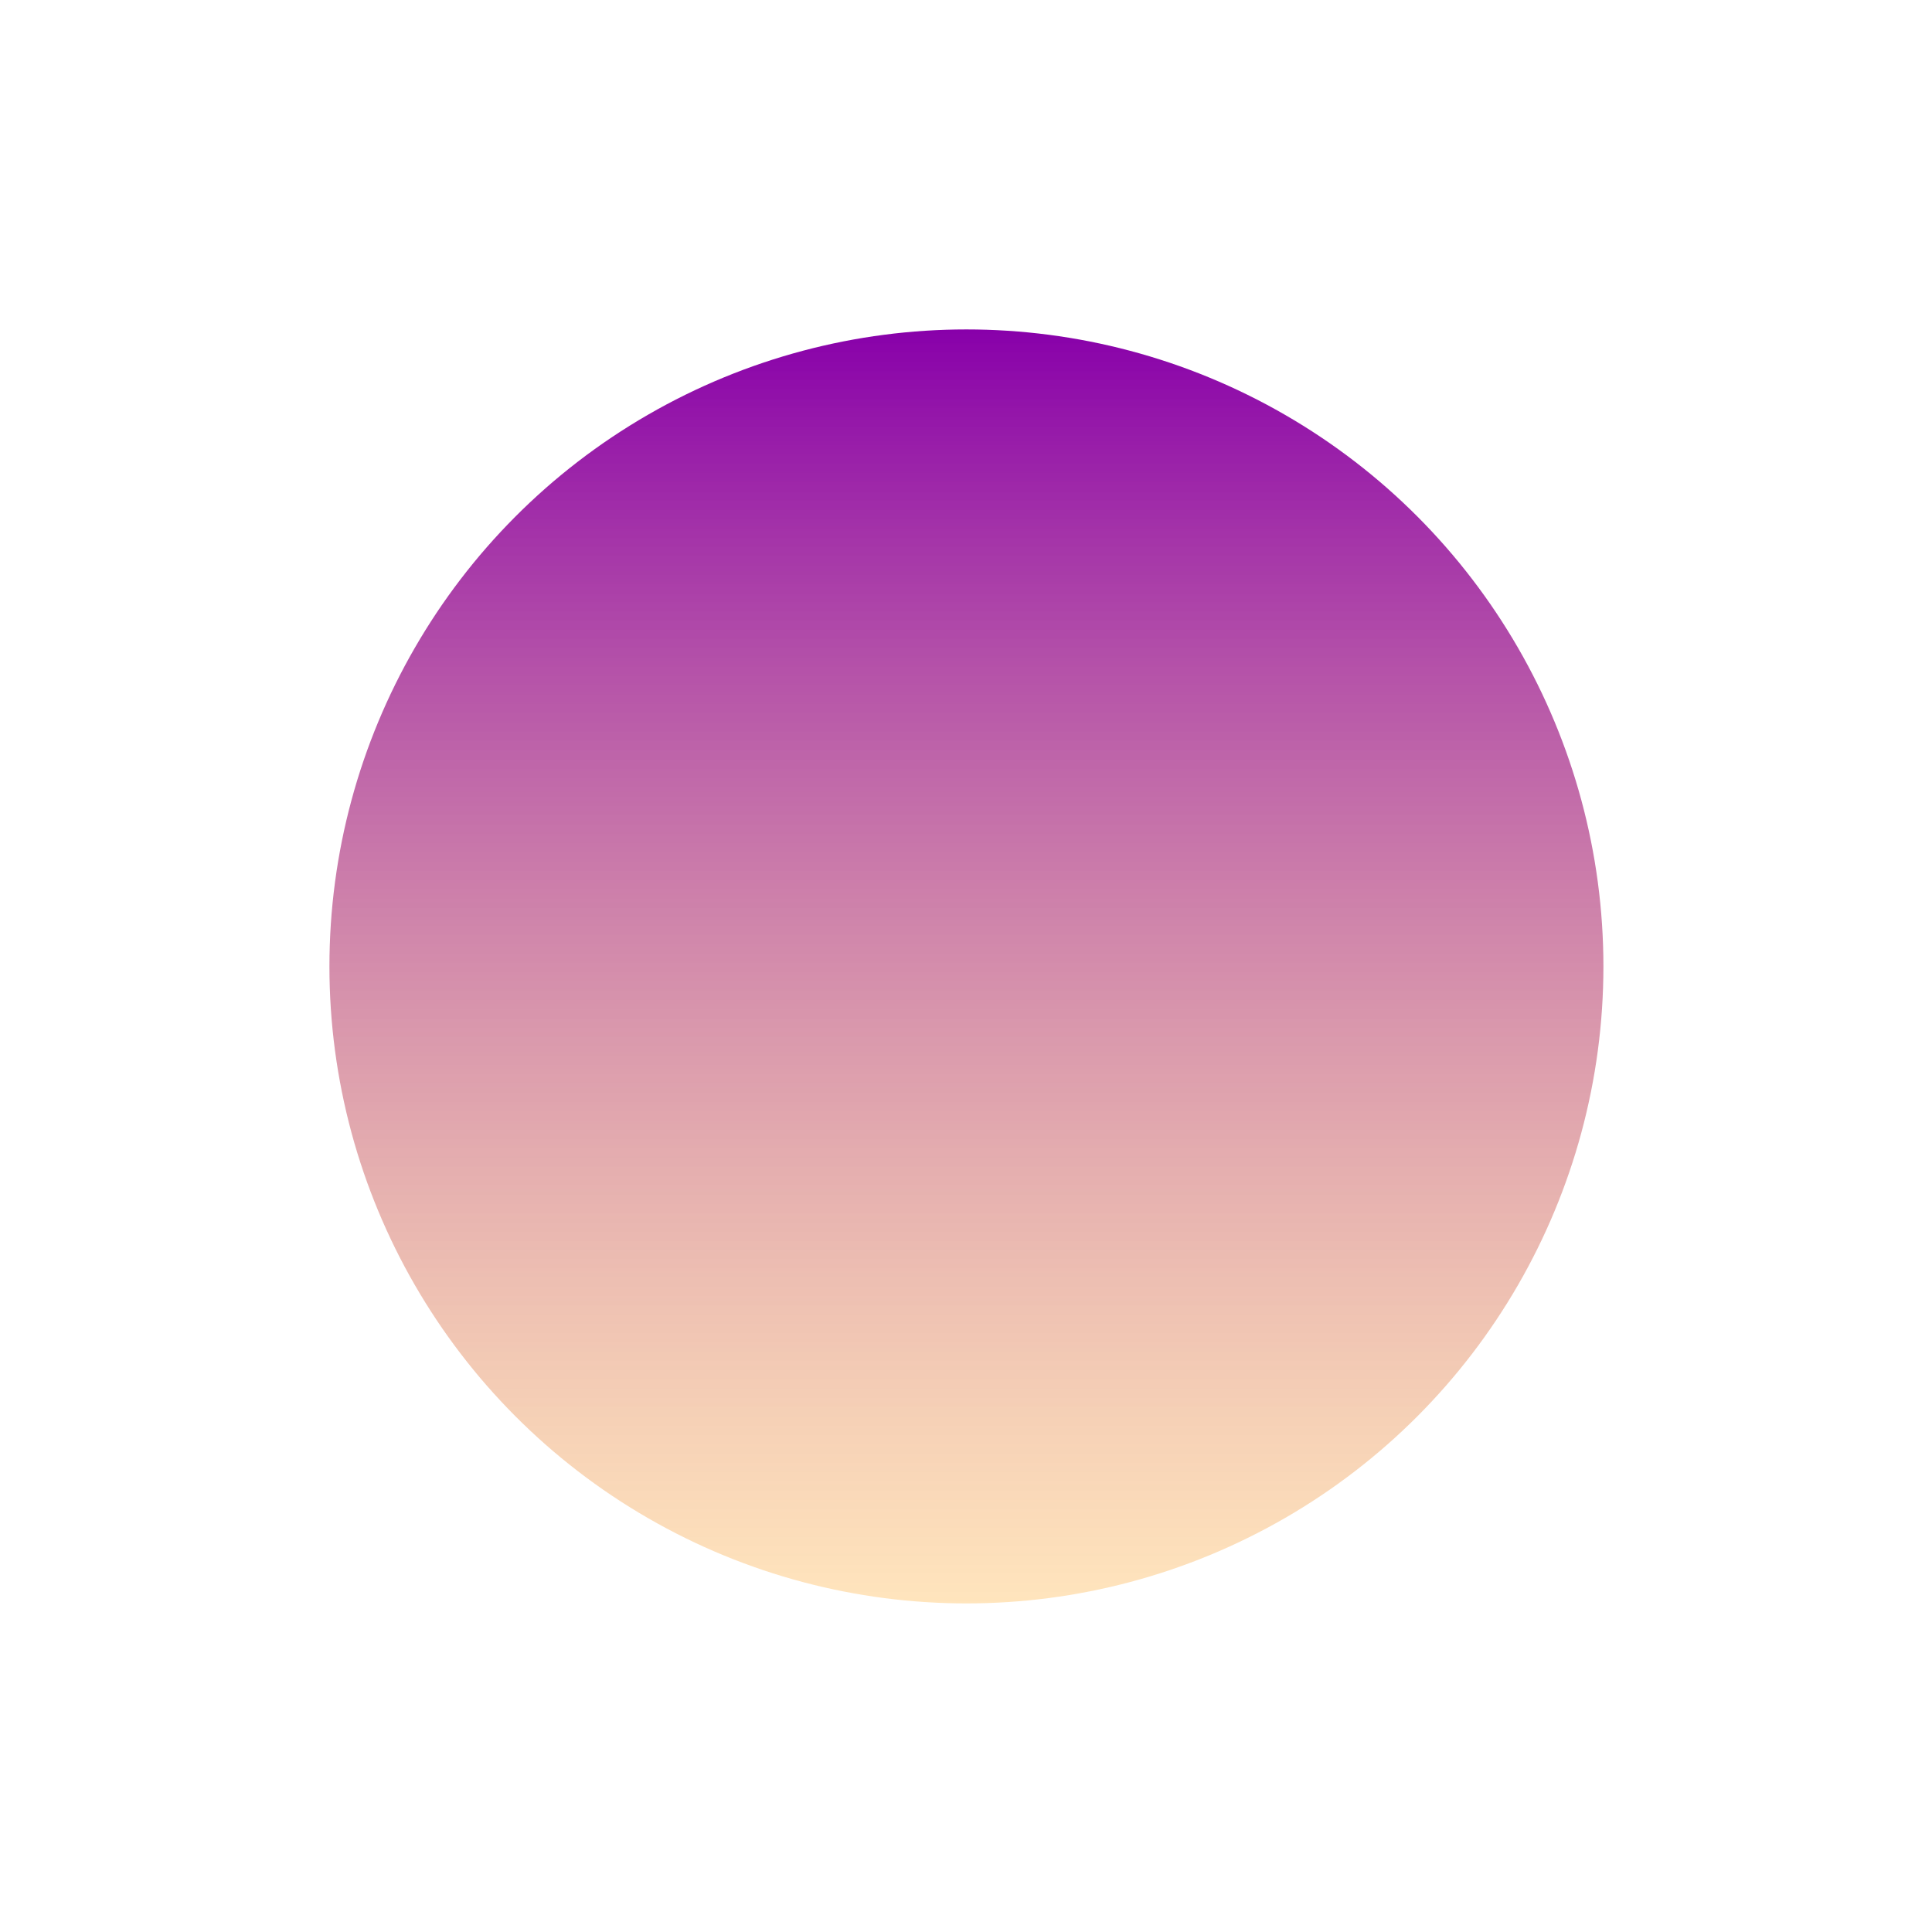 <?xml version="1.0" encoding="utf-8"?>
<svg xmlns="http://www.w3.org/2000/svg" fill="none" height="100%" overflow="visible" preserveAspectRatio="none" style="display: block;" viewBox="0 0 997 997" width="100%">
<g filter="url(#filter0_f_0_528)" id="Eclipse">
<ellipse cx="498.718" cy="498.718" fill="url(#paint0_linear_0_528)" rx="328.718" ry="328.718"/>
</g>
<defs>
<filter color-interpolation-filters="sRGB" filterUnits="userSpaceOnUse" height="996.32" id="filter0_f_0_528" width="996.32" x="0.558" y="0.558">
<feFlood flood-opacity="0" result="BackgroundImageFix"/>
<feBlend in="SourceGraphic" in2="BackgroundImageFix" mode="normal" result="shape"/>
<feGaussianBlur result="effect1_foregroundBlur_0_528" stdDeviation="84.721"/>
</filter>
<linearGradient gradientUnits="userSpaceOnUse" id="paint0_linear_0_528" x1="498.718" x2="498.718" y1="170" y2="827.435">
<stop stop-color="#8800AA"/>
<stop offset="1" stop-color="#FFC56F" stop-opacity="0.46"/>
</linearGradient>
</defs>
</svg>